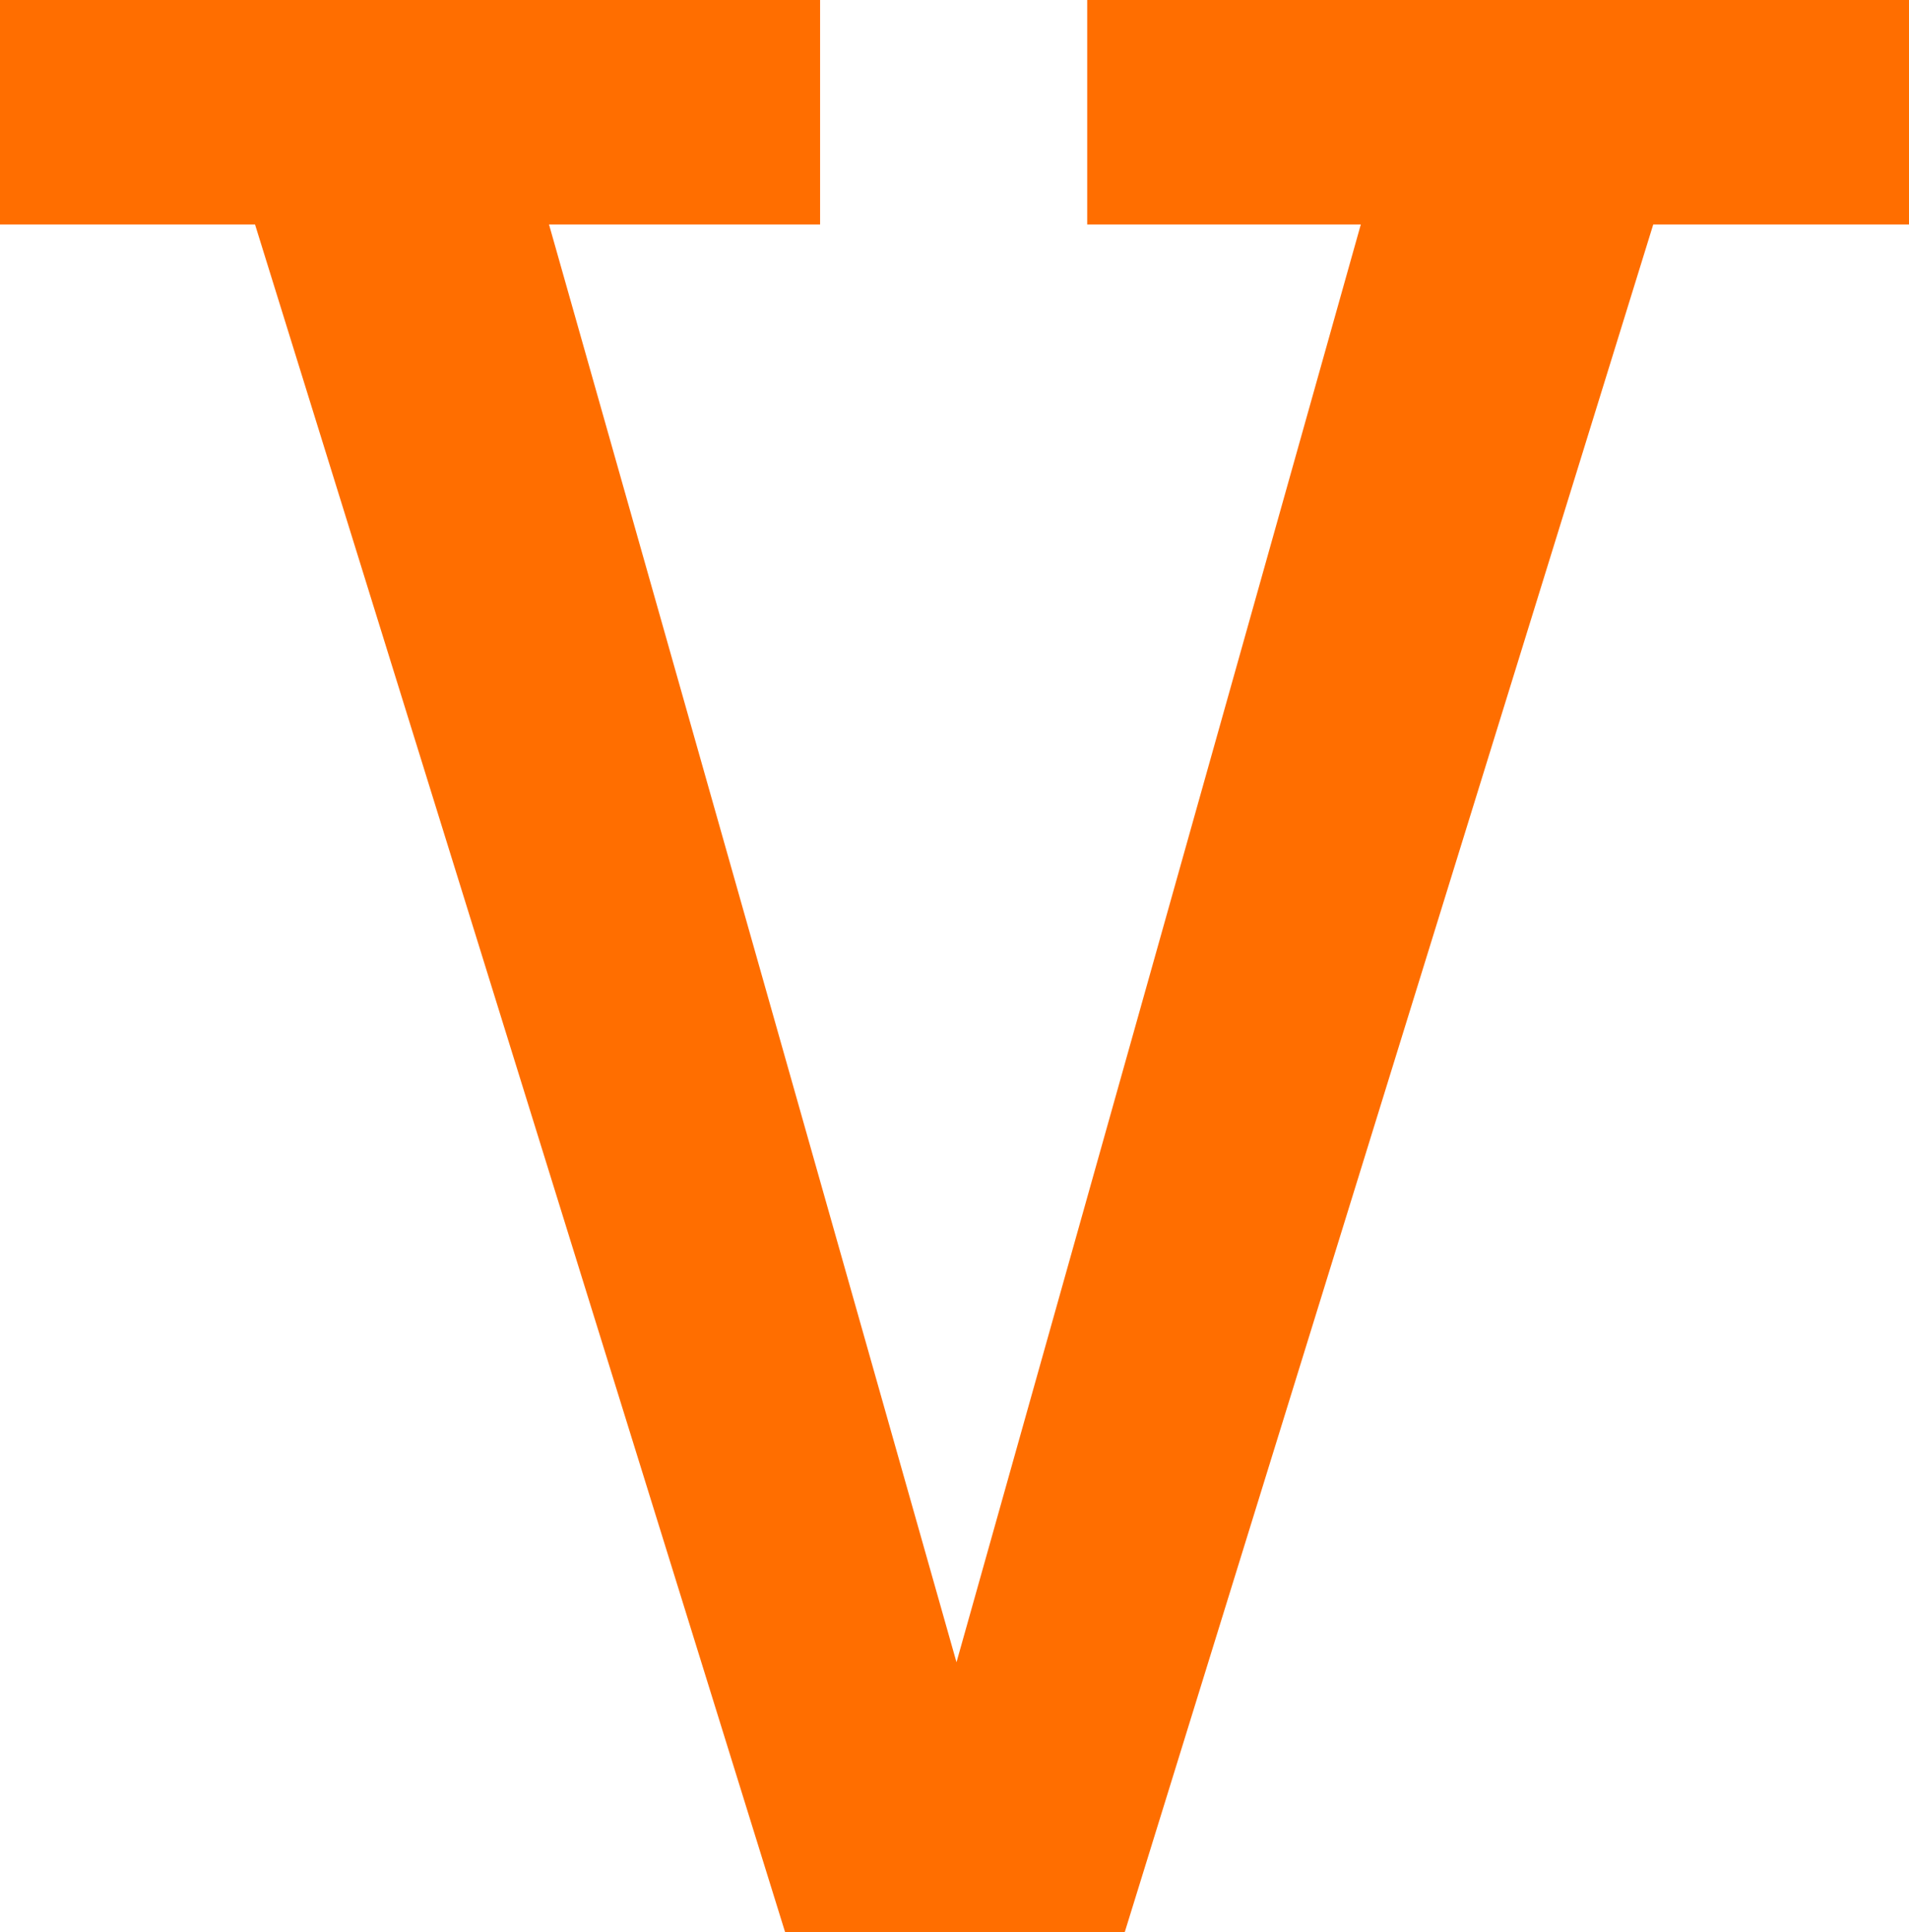 <?xml version="1.0" encoding="UTF-8"?><svg id="_レイヤー_2" xmlns="http://www.w3.org/2000/svg" viewBox="0 0 22.37 22.64"><g id="_レイヤー_1-2"><path d="M0,2.63V0h9.61v2.63H0ZM9.2,22.64L2.47.96h3.49l5.66,19.97h-.82L16.43.91l3.46.05-6.71,21.68h-3.98ZM12.74,2.63V0h9.64v2.63h-9.64Z" style="fill:#ff6e00; stroke-width:0px;"/></g></svg>